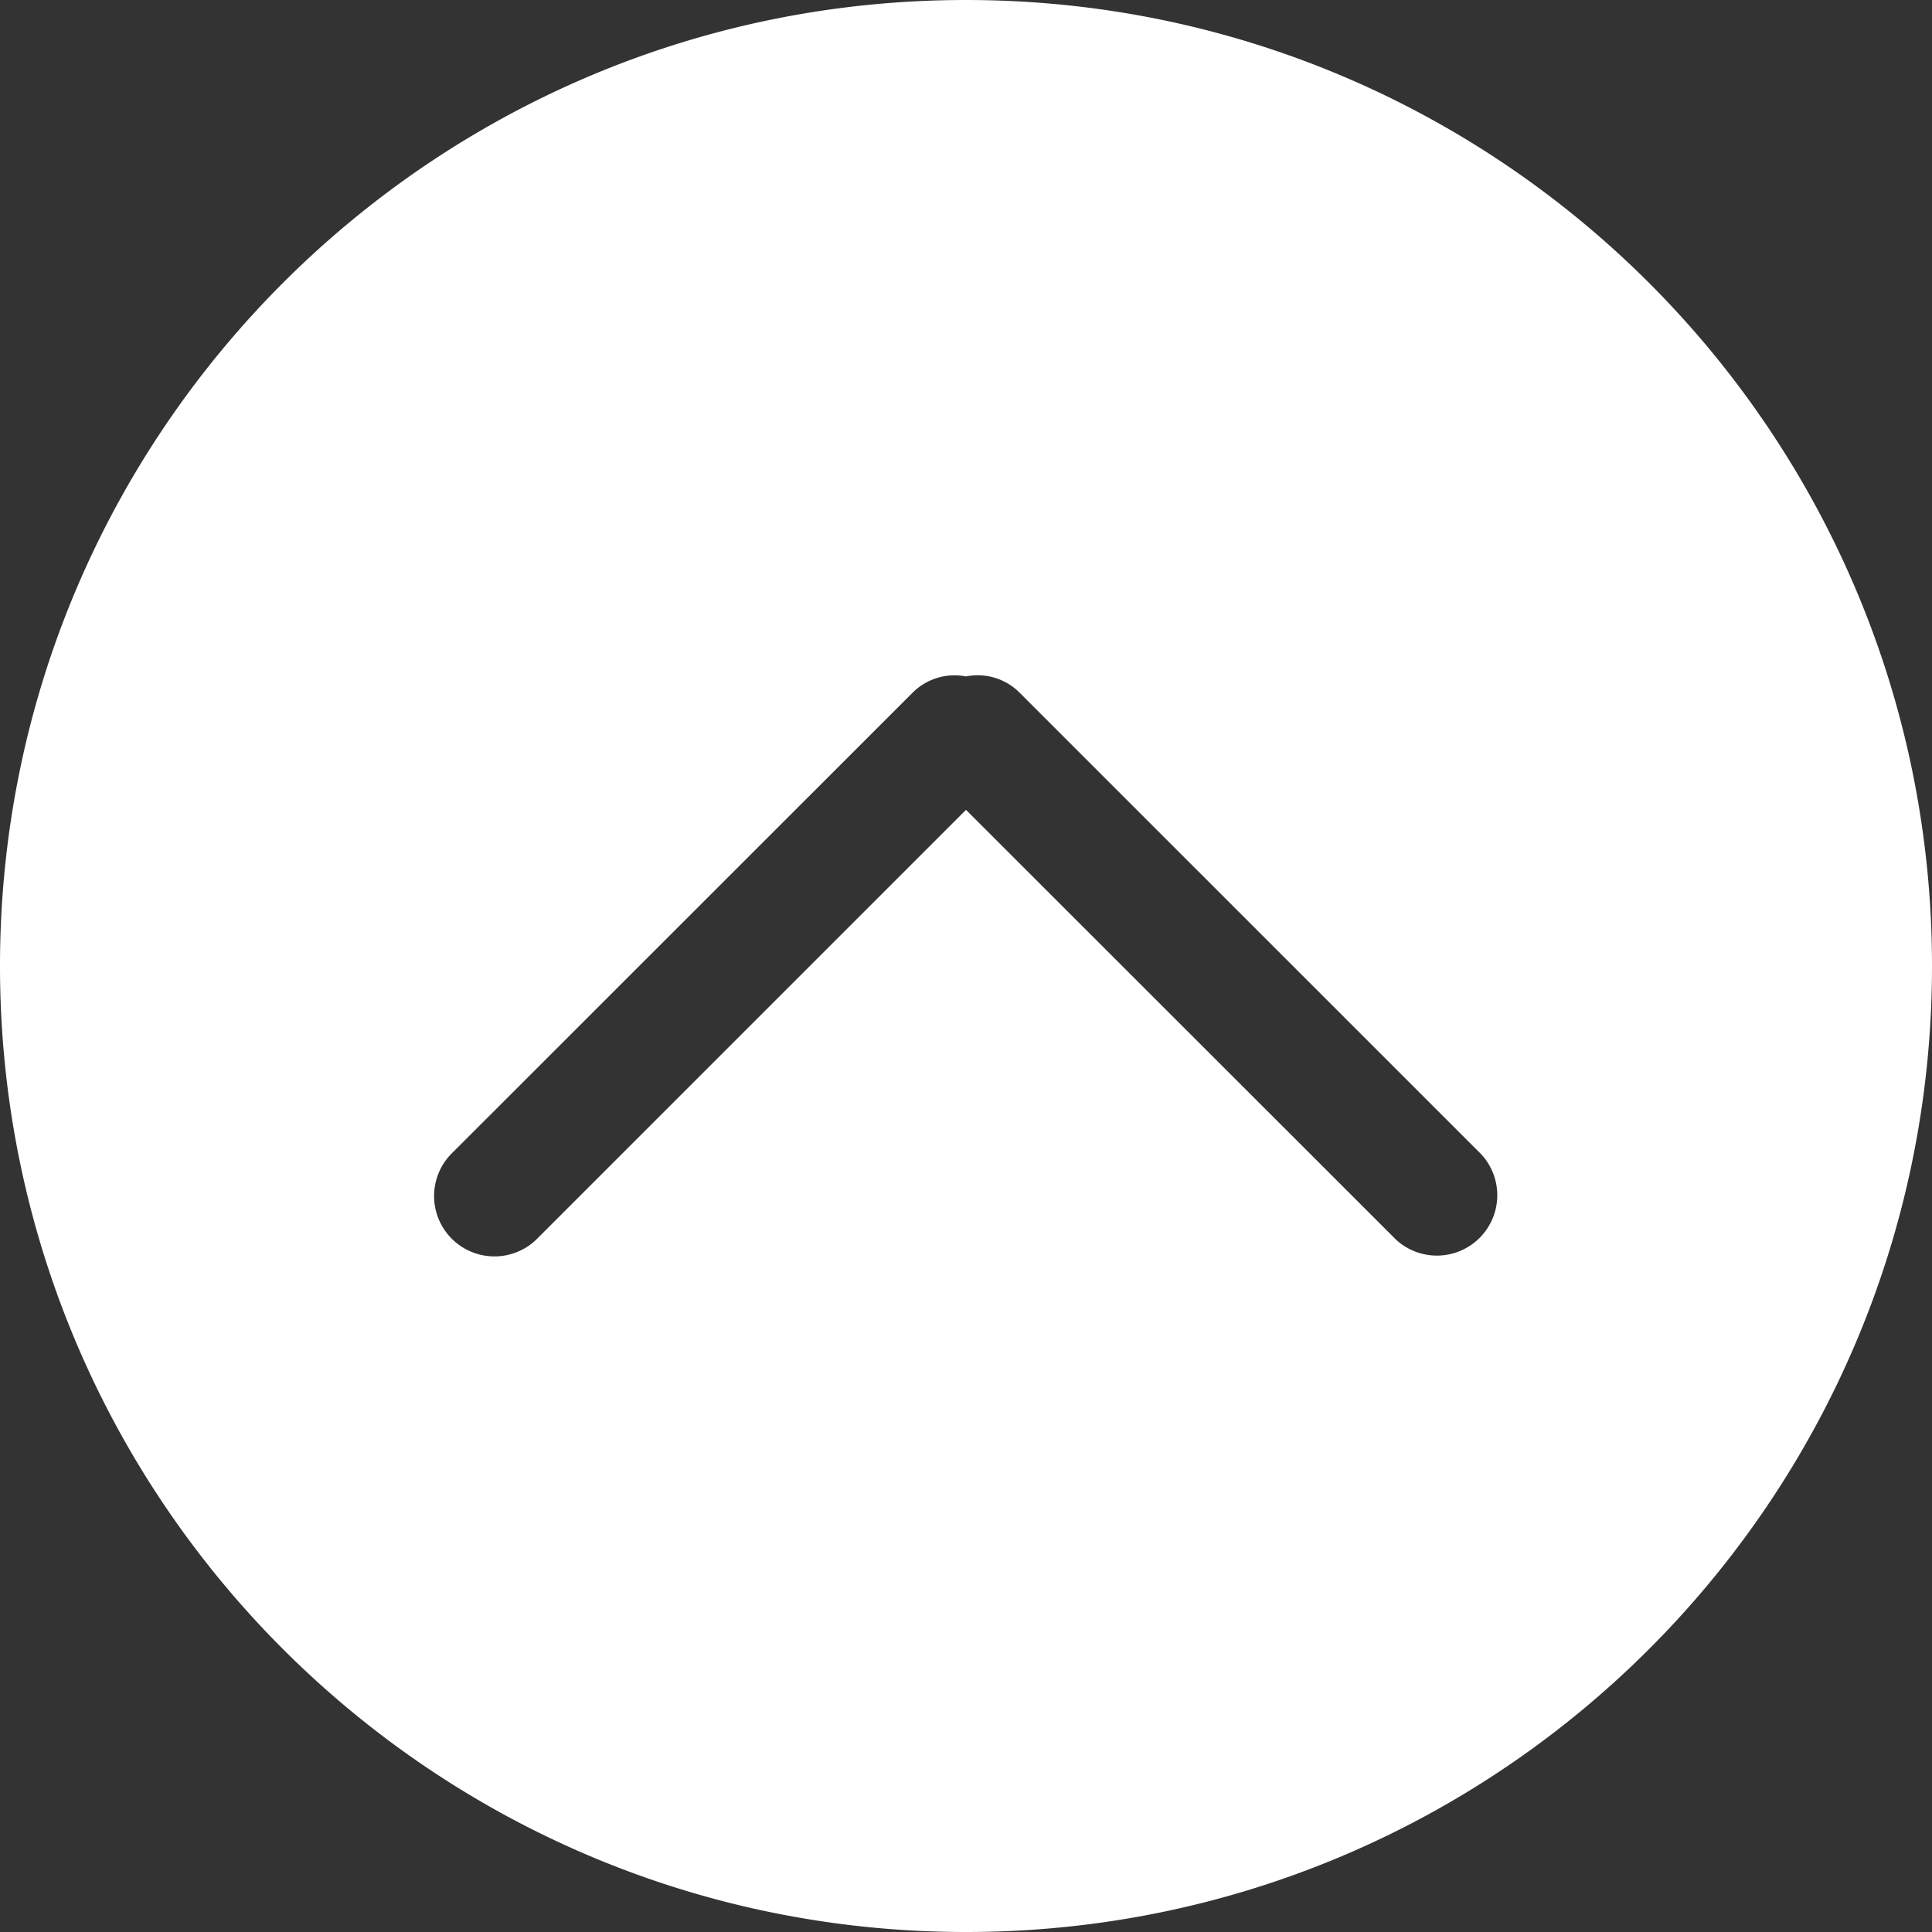 <?xml version="1.0" encoding="UTF-8"?> <svg xmlns="http://www.w3.org/2000/svg" viewBox="0 0 512 512"><rect x="0" y="0" width="512" height="512" fill="#333333" stroke="none"/> <defs> <style>.cls-1{fill:#fff;}</style> </defs> <title>bonusbtn</title> <g id="Слой_2" data-name="Слой 2"> <g id="Слой_1-2" data-name="Слой 1"> <g id="_3" data-name="3"> <path class="cls-1" d="M256,512c141.39,0,256-114.61,256-256S397.39,0,256,0,0,114.62,0,256,114.61,512,256,512ZM119.44,305.94,242,183.42A15.76,15.76,0,0,1,256,179.26a15.7,15.7,0,0,1,14.06,4.16L392.59,305.94A16,16,0,0,1,370,328.56L256,214.62,142.06,328.56a16,16,0,0,1-22.62-22.62Z"></path> </g> </g> </g> </svg> 
